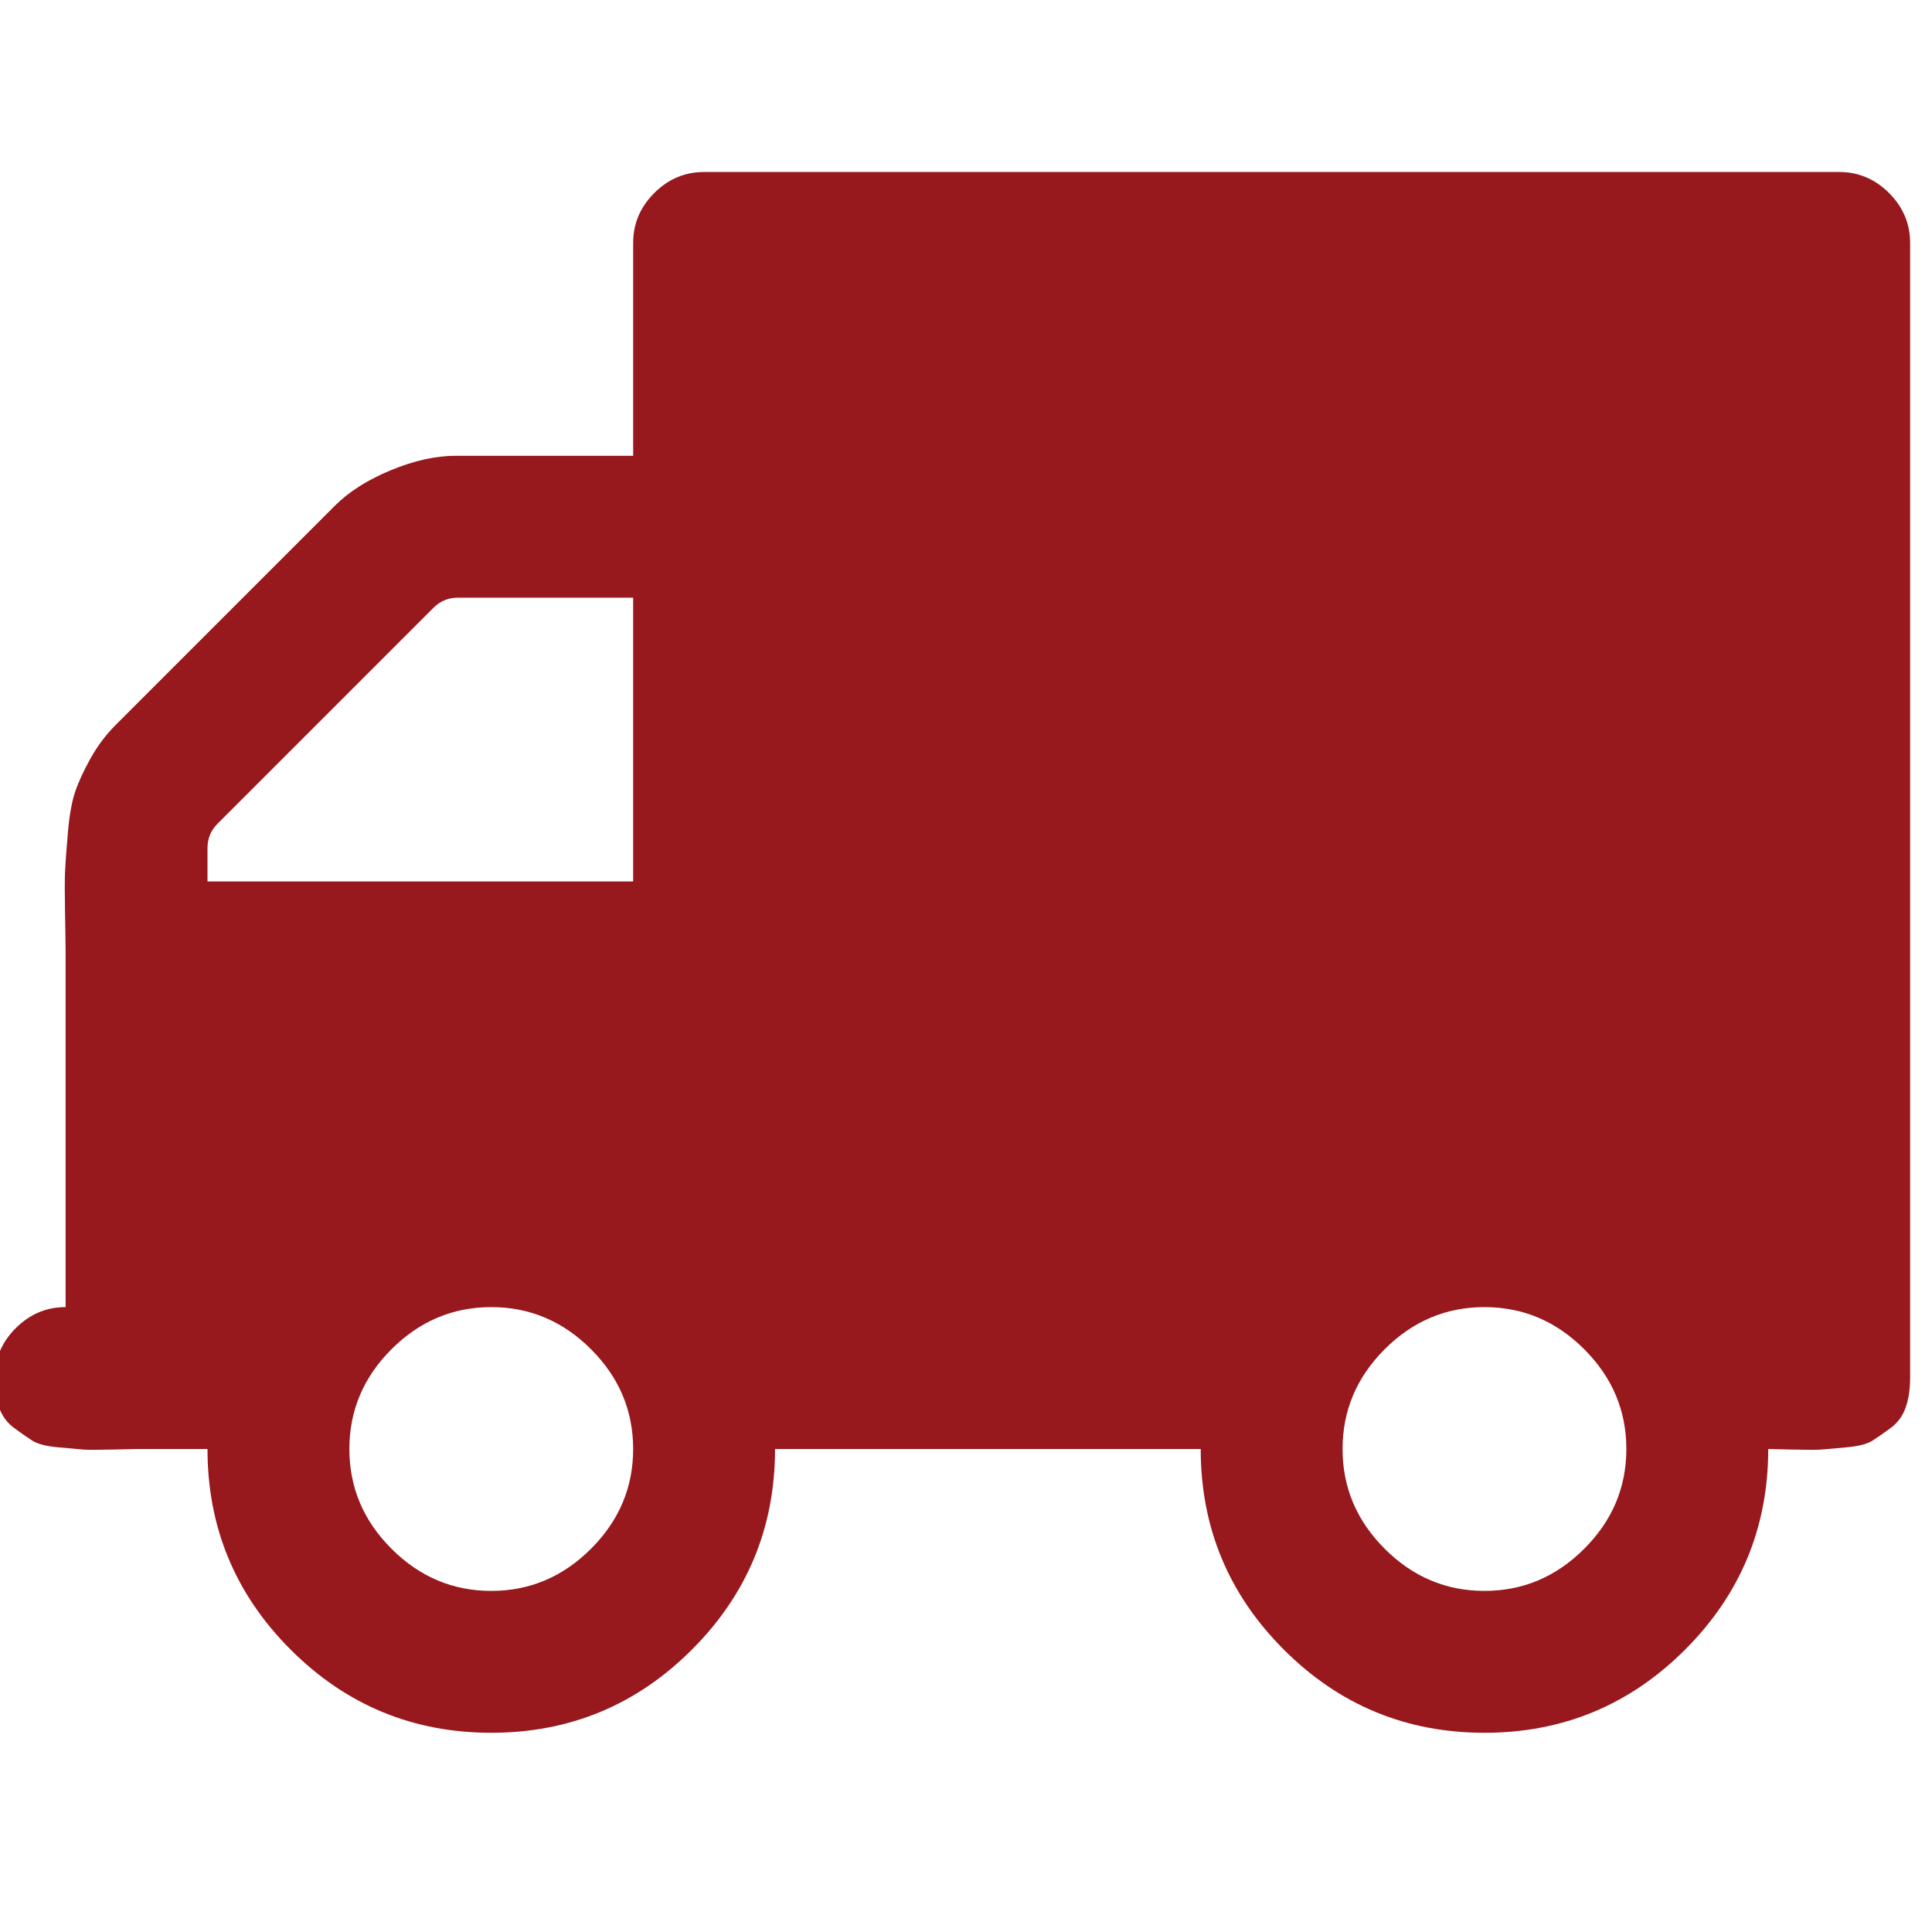<?xml version="1.0" encoding="UTF-8"?>
<!DOCTYPE svg PUBLIC "-//W3C//DTD SVG 1.1//EN" "http://www.w3.org/Graphics/SVG/1.1/DTD/svg11.dtd">
<svg version="1.1" xmlns="http://www.w3.org/2000/svg" xmlns:xlink="http://www.w3.org/1999/xlink" viewBox="0 0 142 116" width="20" height="20" xml:space="preserve">
    <g id="deliver">
    <path id="Shape" stroke="none" fill="#97181D" fill-rule="evenodd" d="M138.846,1.189 C137.815,0.158 136.591,-0.359 135.18,-0.359 L51.751,-0.359 C50.339,-0.359 49.116,0.158 48.085,1.189 C47.053,2.221 46.537,3.444 46.537,4.856 L46.537,20.499 L33.501,20.499 C32.034,20.499 30.445,20.852 28.734,21.558 C27.023,22.265 25.652,23.133 24.62,24.165 L8.488,40.297 C7.782,41.003 7.172,41.817 6.655,42.741 C6.139,43.663 5.759,44.493 5.514,45.225 C5.27,45.959 5.093,46.963 4.985,48.24 C4.877,49.517 4.808,50.454 4.781,51.052 C4.755,51.649 4.755,52.681 4.781,54.148 C4.808,55.615 4.822,56.565 4.822,57 L4.822,83.071 C3.41,83.071 2.188,83.587 1.156,84.619 C0.124,85.65 -0.392,86.873 -0.392,88.285 C-0.392,89.099 -0.284,89.82 -0.067,90.444 C0.151,91.069 0.517,91.571 1.034,91.952 C1.55,92.332 1.998,92.644 2.378,92.889 C2.759,93.133 3.397,93.296 4.293,93.378 C5.189,93.459 5.8,93.514 6.126,93.541 C6.452,93.567 7.144,93.567 8.203,93.541 C9.263,93.514 9.874,93.5 10.037,93.5 L15.251,93.5 C15.251,99.257 17.288,104.173 21.361,108.246 C25.435,112.32 30.35,114.357 36.108,114.357 C41.865,114.357 46.781,112.32 50.854,108.246 C54.928,104.173 56.964,99.257 56.964,93.5 L88.251,93.5 C88.251,99.257 90.288,104.173 94.361,108.246 C98.433,112.32 103.349,114.357 109.107,114.357 C114.865,114.357 119.779,112.32 123.853,108.246 C127.927,104.173 129.963,99.257 129.963,93.5 C130.126,93.5 130.737,93.514 131.796,93.541 C132.855,93.567 133.548,93.567 133.874,93.541 C134.2,93.514 134.812,93.459 135.707,93.378 C136.603,93.296 137.241,93.133 137.622,92.889 C138.002,92.645 138.45,92.332 138.966,91.952 C139.482,91.571 139.849,91.069 140.066,90.444 C140.285,89.82 140.392,89.099 140.392,88.285 L140.392,4.857 C140.393,3.445 139.877,2.223 138.846,1.189 L138.846,1.189 Z M43.439,100.832 C41.376,102.896 38.931,103.93 36.107,103.93 C33.282,103.93 30.838,102.897 28.774,100.832 C26.71,98.77 25.678,96.324 25.678,93.5 C25.678,90.676 26.711,88.23 28.774,86.167 C30.838,84.104 33.282,83.071 36.107,83.071 C38.931,83.071 41.376,84.103 43.439,86.167 C45.504,88.23 46.536,90.676 46.536,93.5 C46.536,96.324 45.504,98.77 43.439,100.832 L43.439,100.832 Z M46.536,51.785 L15.25,51.785 L15.25,49.342 C15.25,48.636 15.494,48.038 15.983,47.549 L31.87,31.662 C32.359,31.173 32.957,30.929 33.663,30.929 L46.536,30.929 L46.536,51.785 L46.536,51.785 Z M116.439,100.832 C114.375,102.896 111.931,103.93 109.107,103.93 C106.282,103.93 103.836,102.897 101.773,100.832 C99.71,98.77 98.677,96.324 98.677,93.5 C98.677,90.676 99.71,88.23 101.773,86.167 C103.836,84.104 106.282,83.071 109.107,83.071 C111.931,83.071 114.375,84.103 116.439,86.167 C118.503,88.231 119.535,90.676 119.535,93.5 C119.535,96.324 118.504,98.77 116.439,100.832 L116.439,100.832 Z"></path>
    </g>
</svg>
